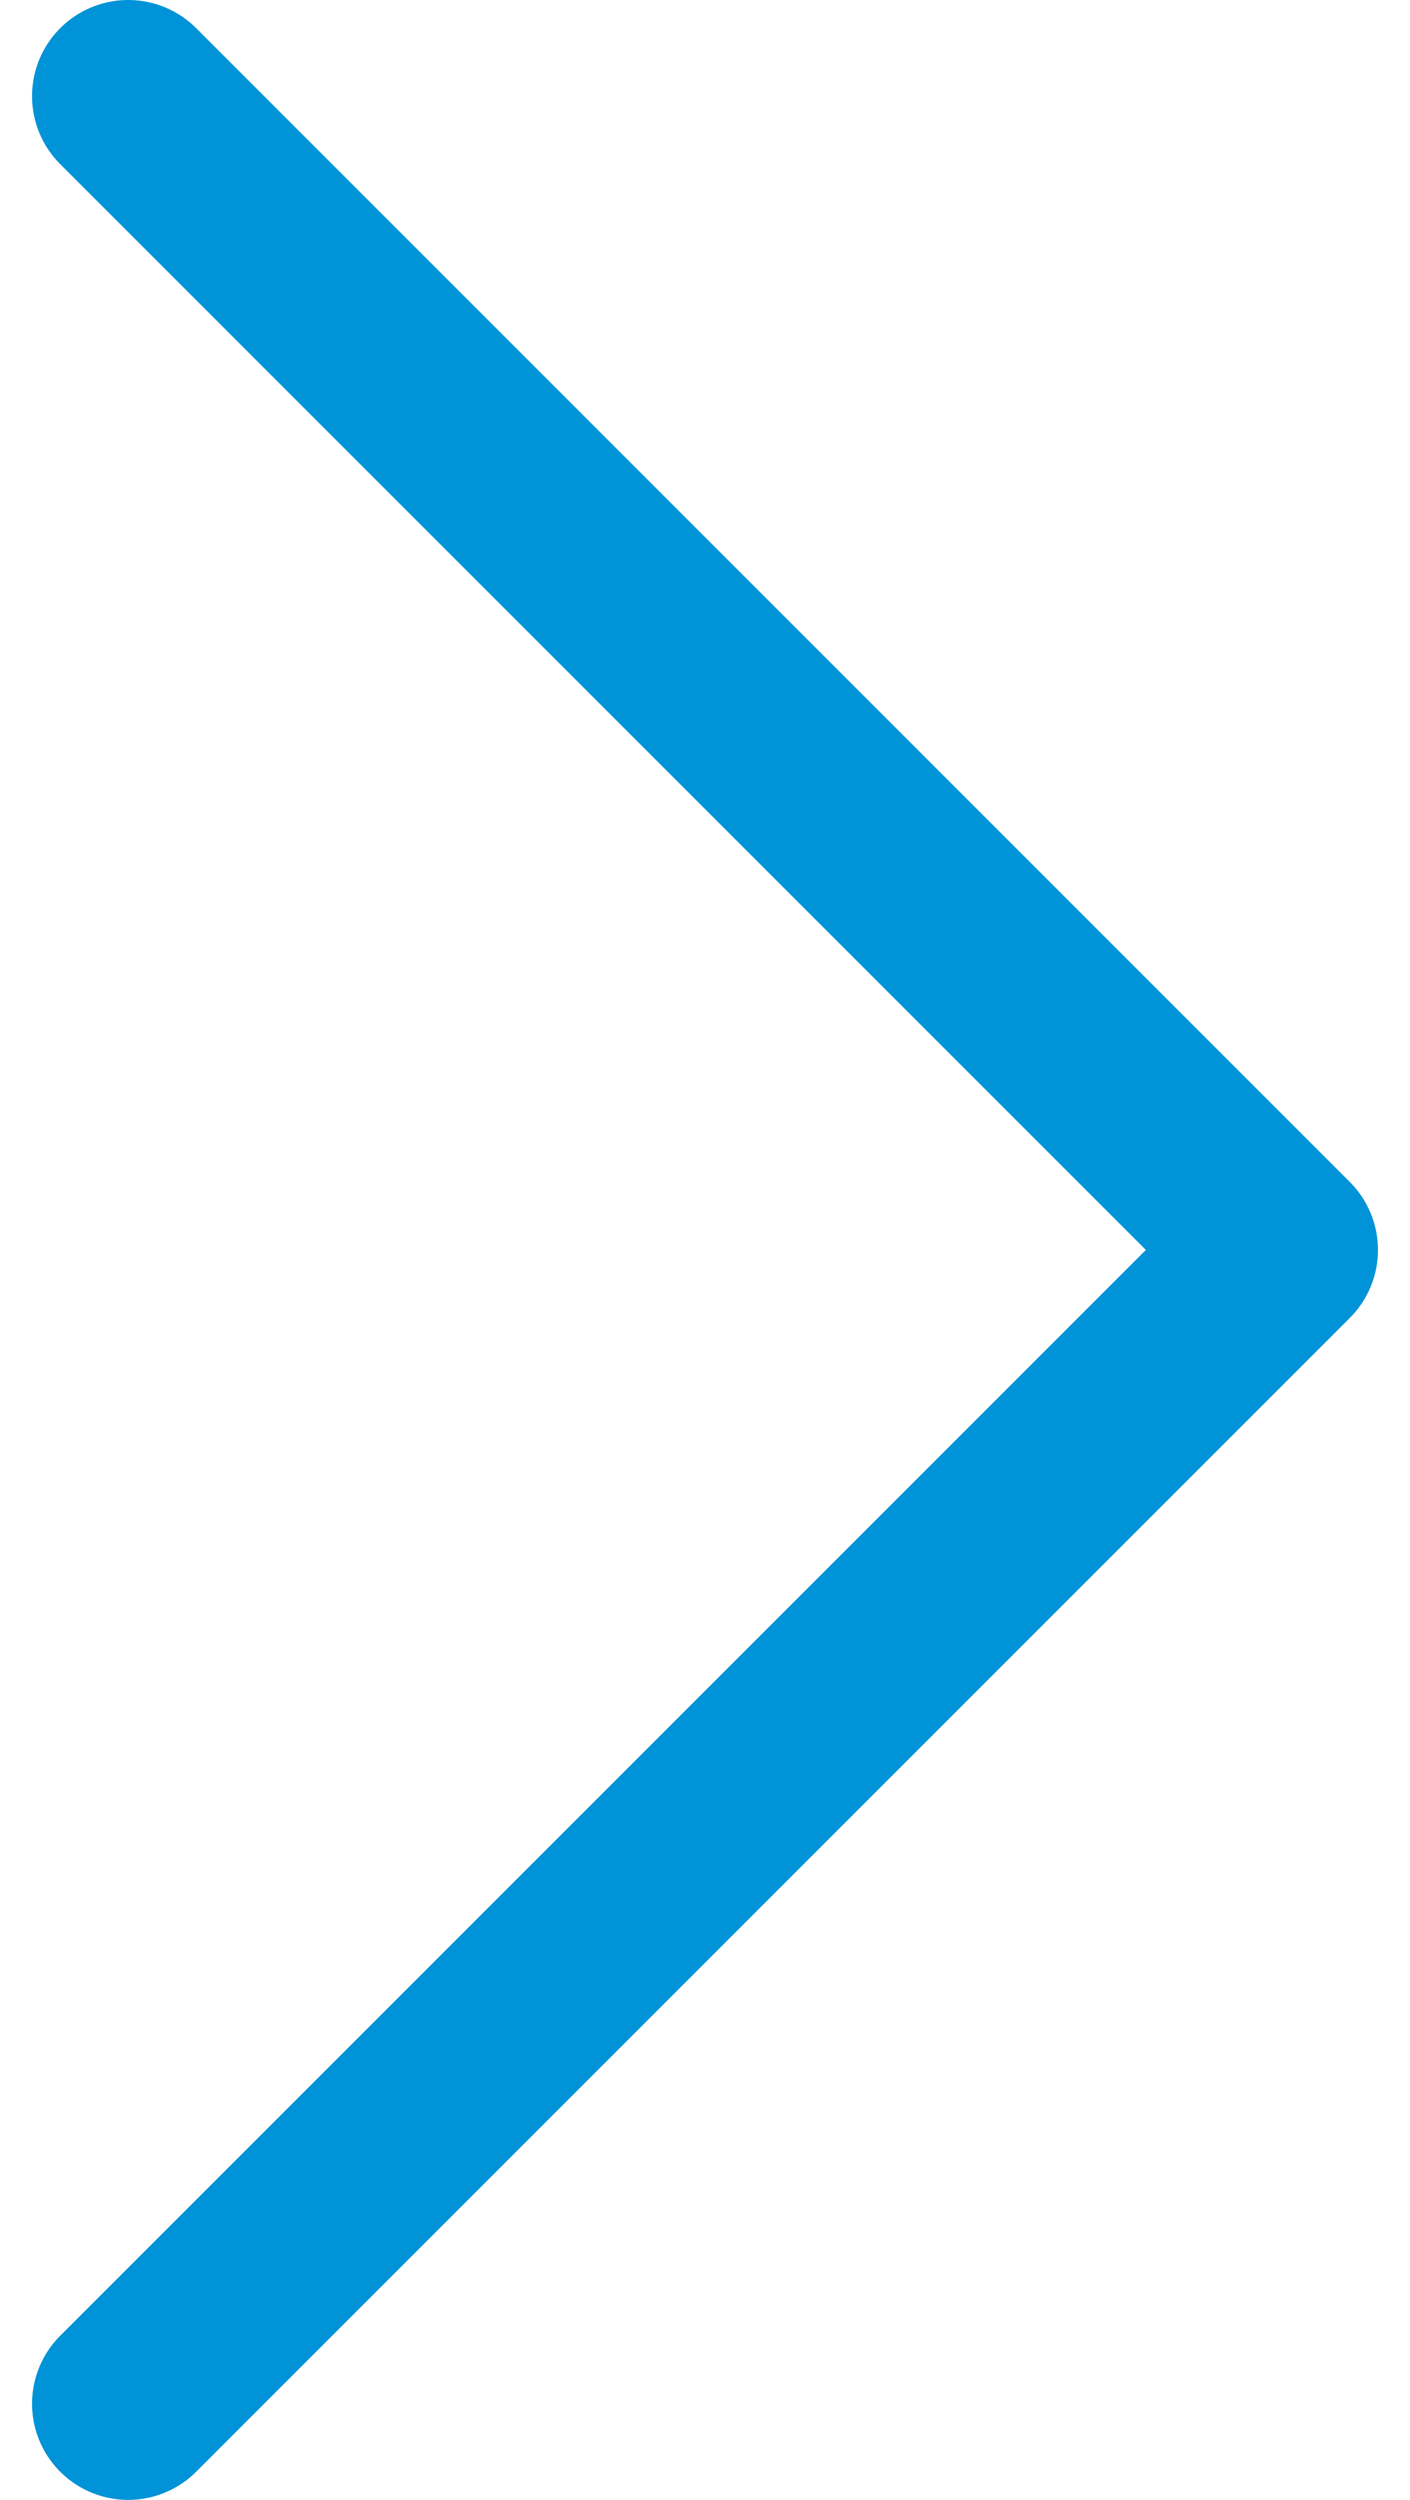 <svg width="22" height="39" viewBox="0 0 22 39" fill="none" xmlns="http://www.w3.org/2000/svg">
<path d="M2 37.5L20 19.5L2 1.5" stroke="#0093d7" stroke-width="3" stroke-linecap="round" stroke-linejoin="round"/>
</svg>
